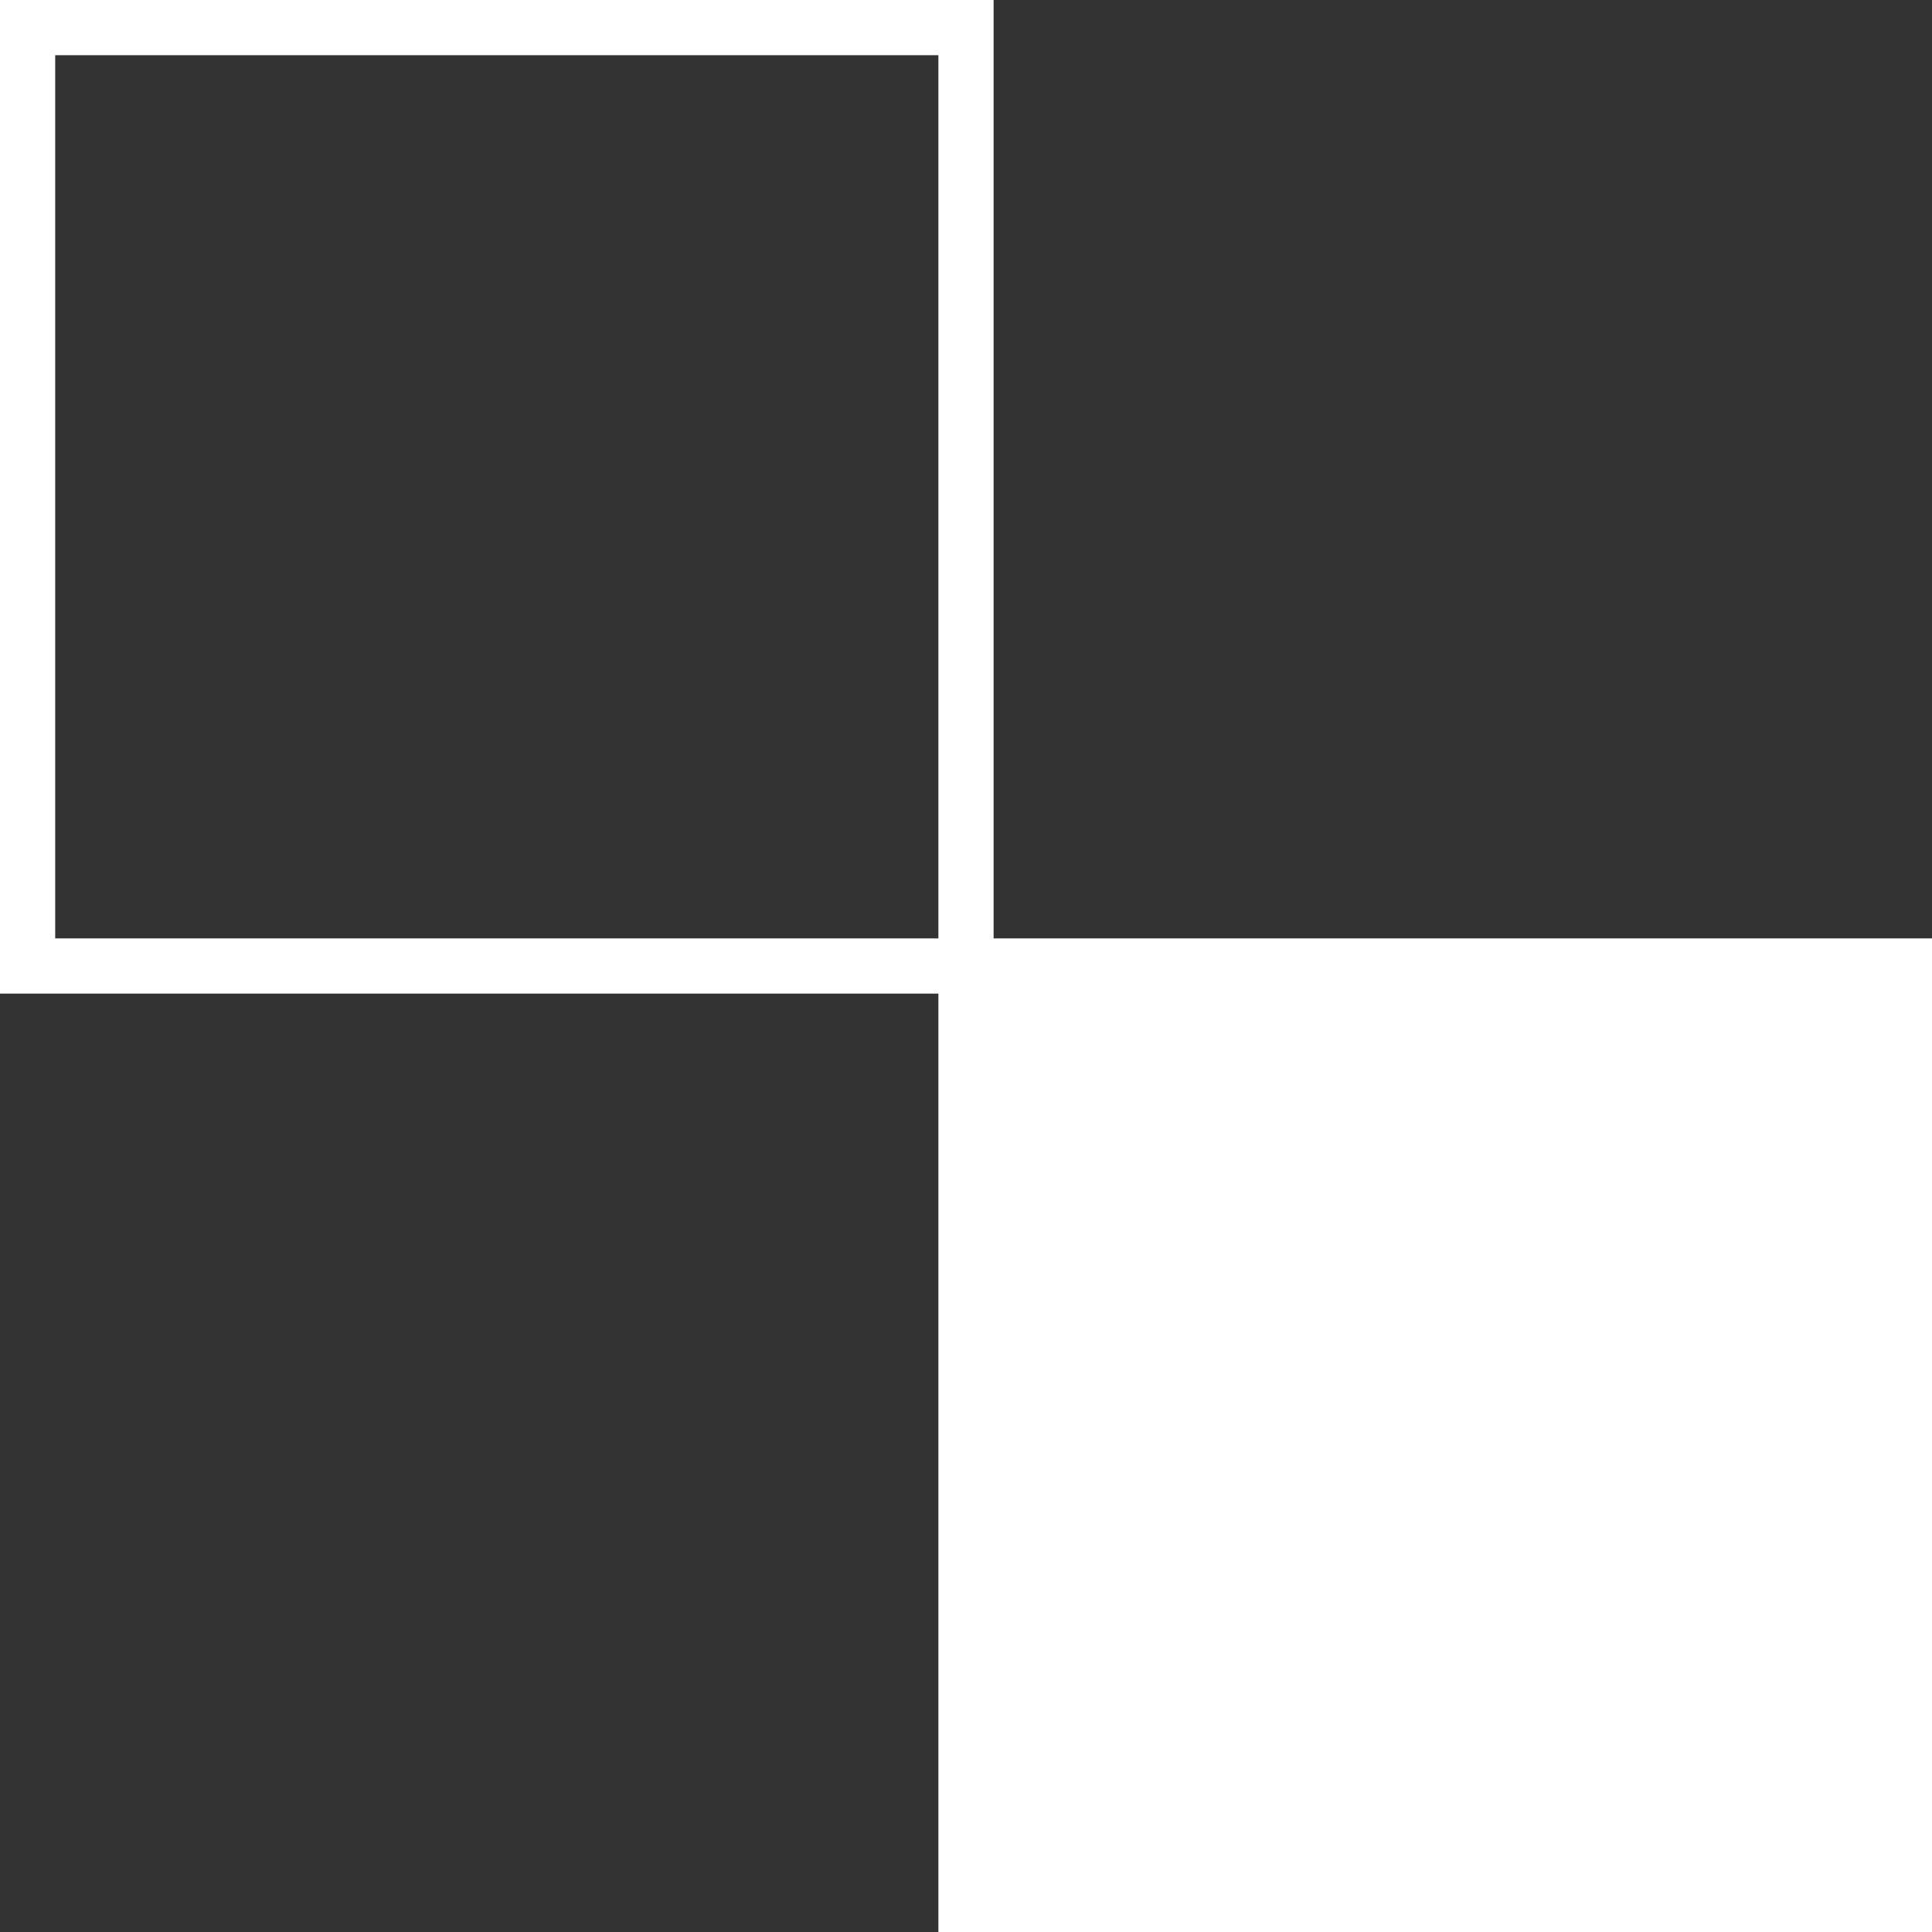 <svg width="35" height="35" viewBox="0 0 35 35" fill="none" xmlns="http://www.w3.org/2000/svg">
<rect x="0" y="0" width="35" height="35" fill="#333333" stroke="none"/>
<rect x="0.5" y="0.5" width="17" height="17" stroke="white"/>
<rect x="17" y="17" width="18" height="18" fill="white"/>
</svg>
